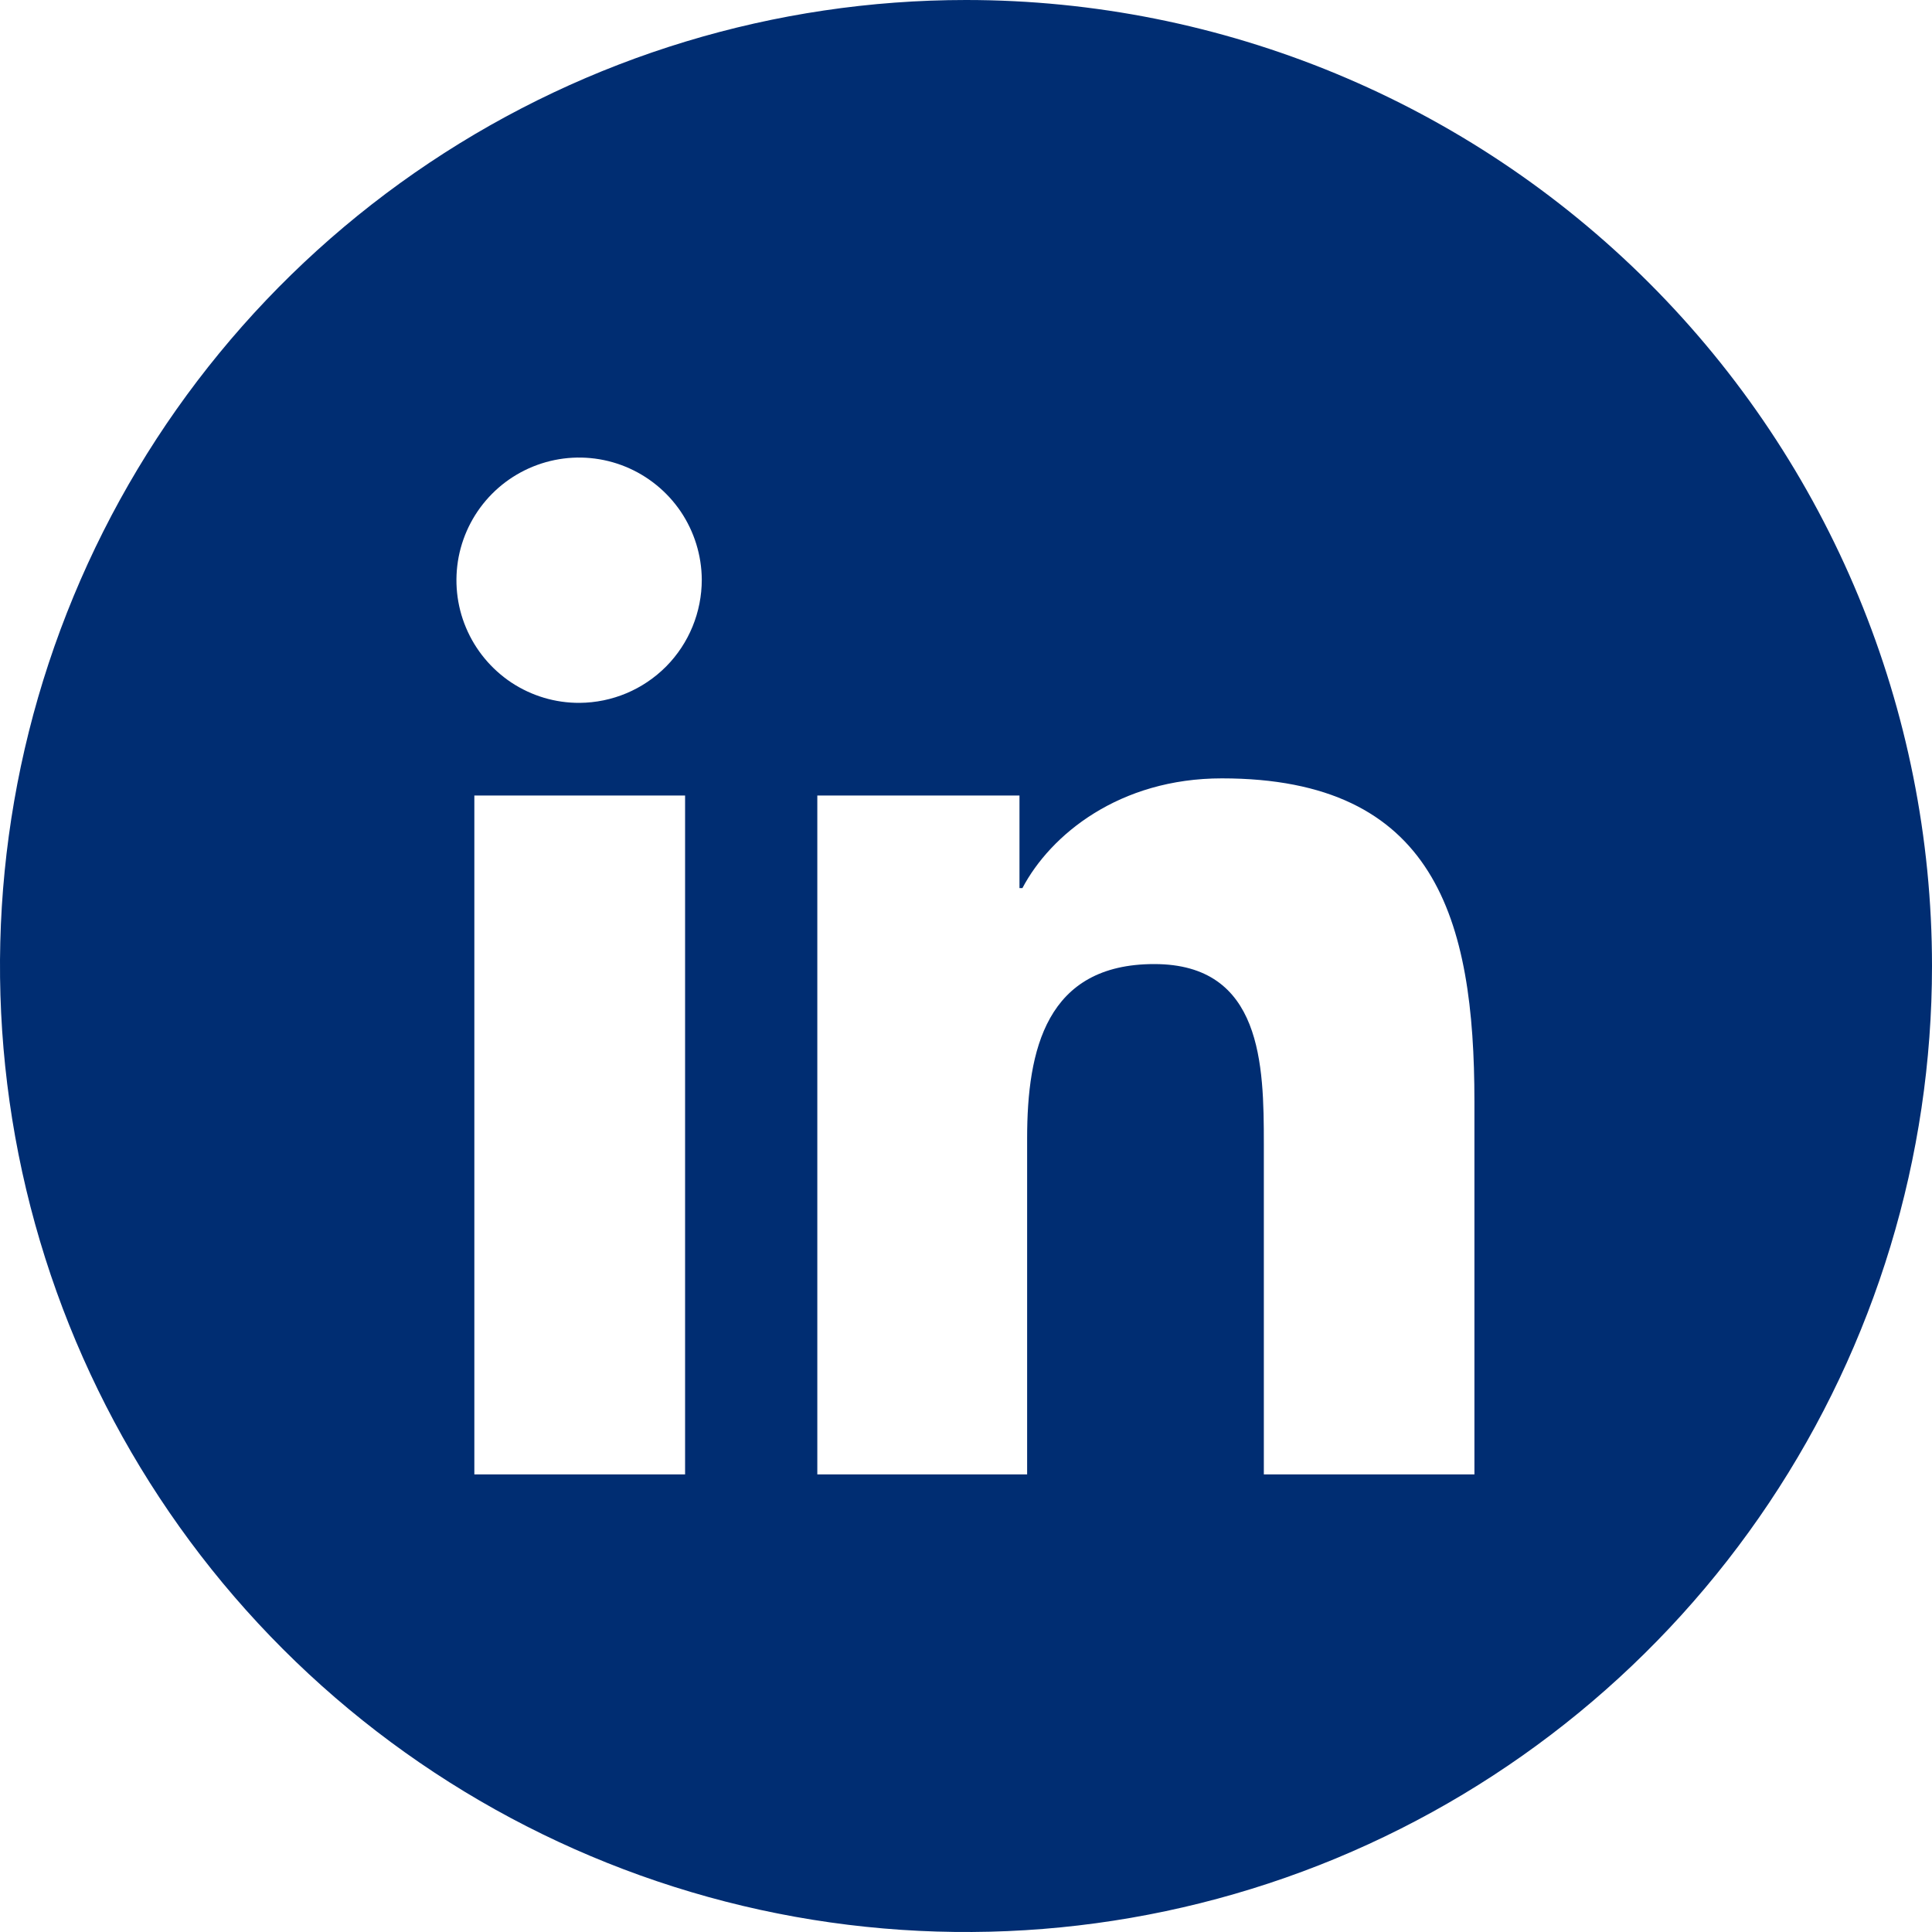 <svg width="25" height="25" viewBox="0 0 25 25" fill="none" xmlns="http://www.w3.org/2000/svg">
<g id="linkedin (1) 1" clip-path="url(#clip0_2101_568)">
<g id="Layer 2">
<g id="Color">
<path id="10.Linkedin" d="M12.5 0C10.028 0 7.611 0.733 5.555 2.107C3.5 3.48 1.898 5.432 0.952 7.716C0.005 10.001 -0.242 12.514 0.24 14.939C0.723 17.363 1.913 19.591 3.661 21.339C5.409 23.087 7.637 24.277 10.061 24.76C12.486 25.242 14.999 24.995 17.284 24.049C19.568 23.102 21.52 21.5 22.893 19.445C24.267 17.389 25 14.972 25 12.5C25 9.185 23.683 6.005 21.339 3.661C18.995 1.317 15.815 0 12.5 0ZM8.865 19.079H6.138V10.294H8.865V19.079ZM7.5 9.095C7.186 9.097 6.879 9.005 6.617 8.832C6.356 8.658 6.151 8.411 6.03 8.122C5.908 7.833 5.876 7.514 5.935 7.206C5.995 6.898 6.145 6.614 6.366 6.391C6.587 6.168 6.869 6.016 7.176 5.953C7.484 5.89 7.803 5.92 8.094 6.039C8.384 6.158 8.633 6.36 8.809 6.62C8.984 6.88 9.079 7.186 9.081 7.5C9.081 7.921 8.916 8.325 8.62 8.624C8.323 8.923 7.921 9.092 7.5 9.095ZM19.079 19.079H16.354V14.803C16.354 13.783 16.334 12.475 14.936 12.475C13.538 12.475 13.291 13.584 13.291 14.729V19.079H10.576V10.294H13.192V11.492H13.23C13.594 10.801 14.484 10.072 15.811 10.072C18.571 10.072 19.079 11.891 19.079 14.253V19.079Z" fill="#002D72"></path>
</g>
</g>
</g>
<defs>
<clipPath id="clip0_2101_568">
<rect width="25" height="25" fill="white"></rect>
</clipPath>
</defs>
</svg>
